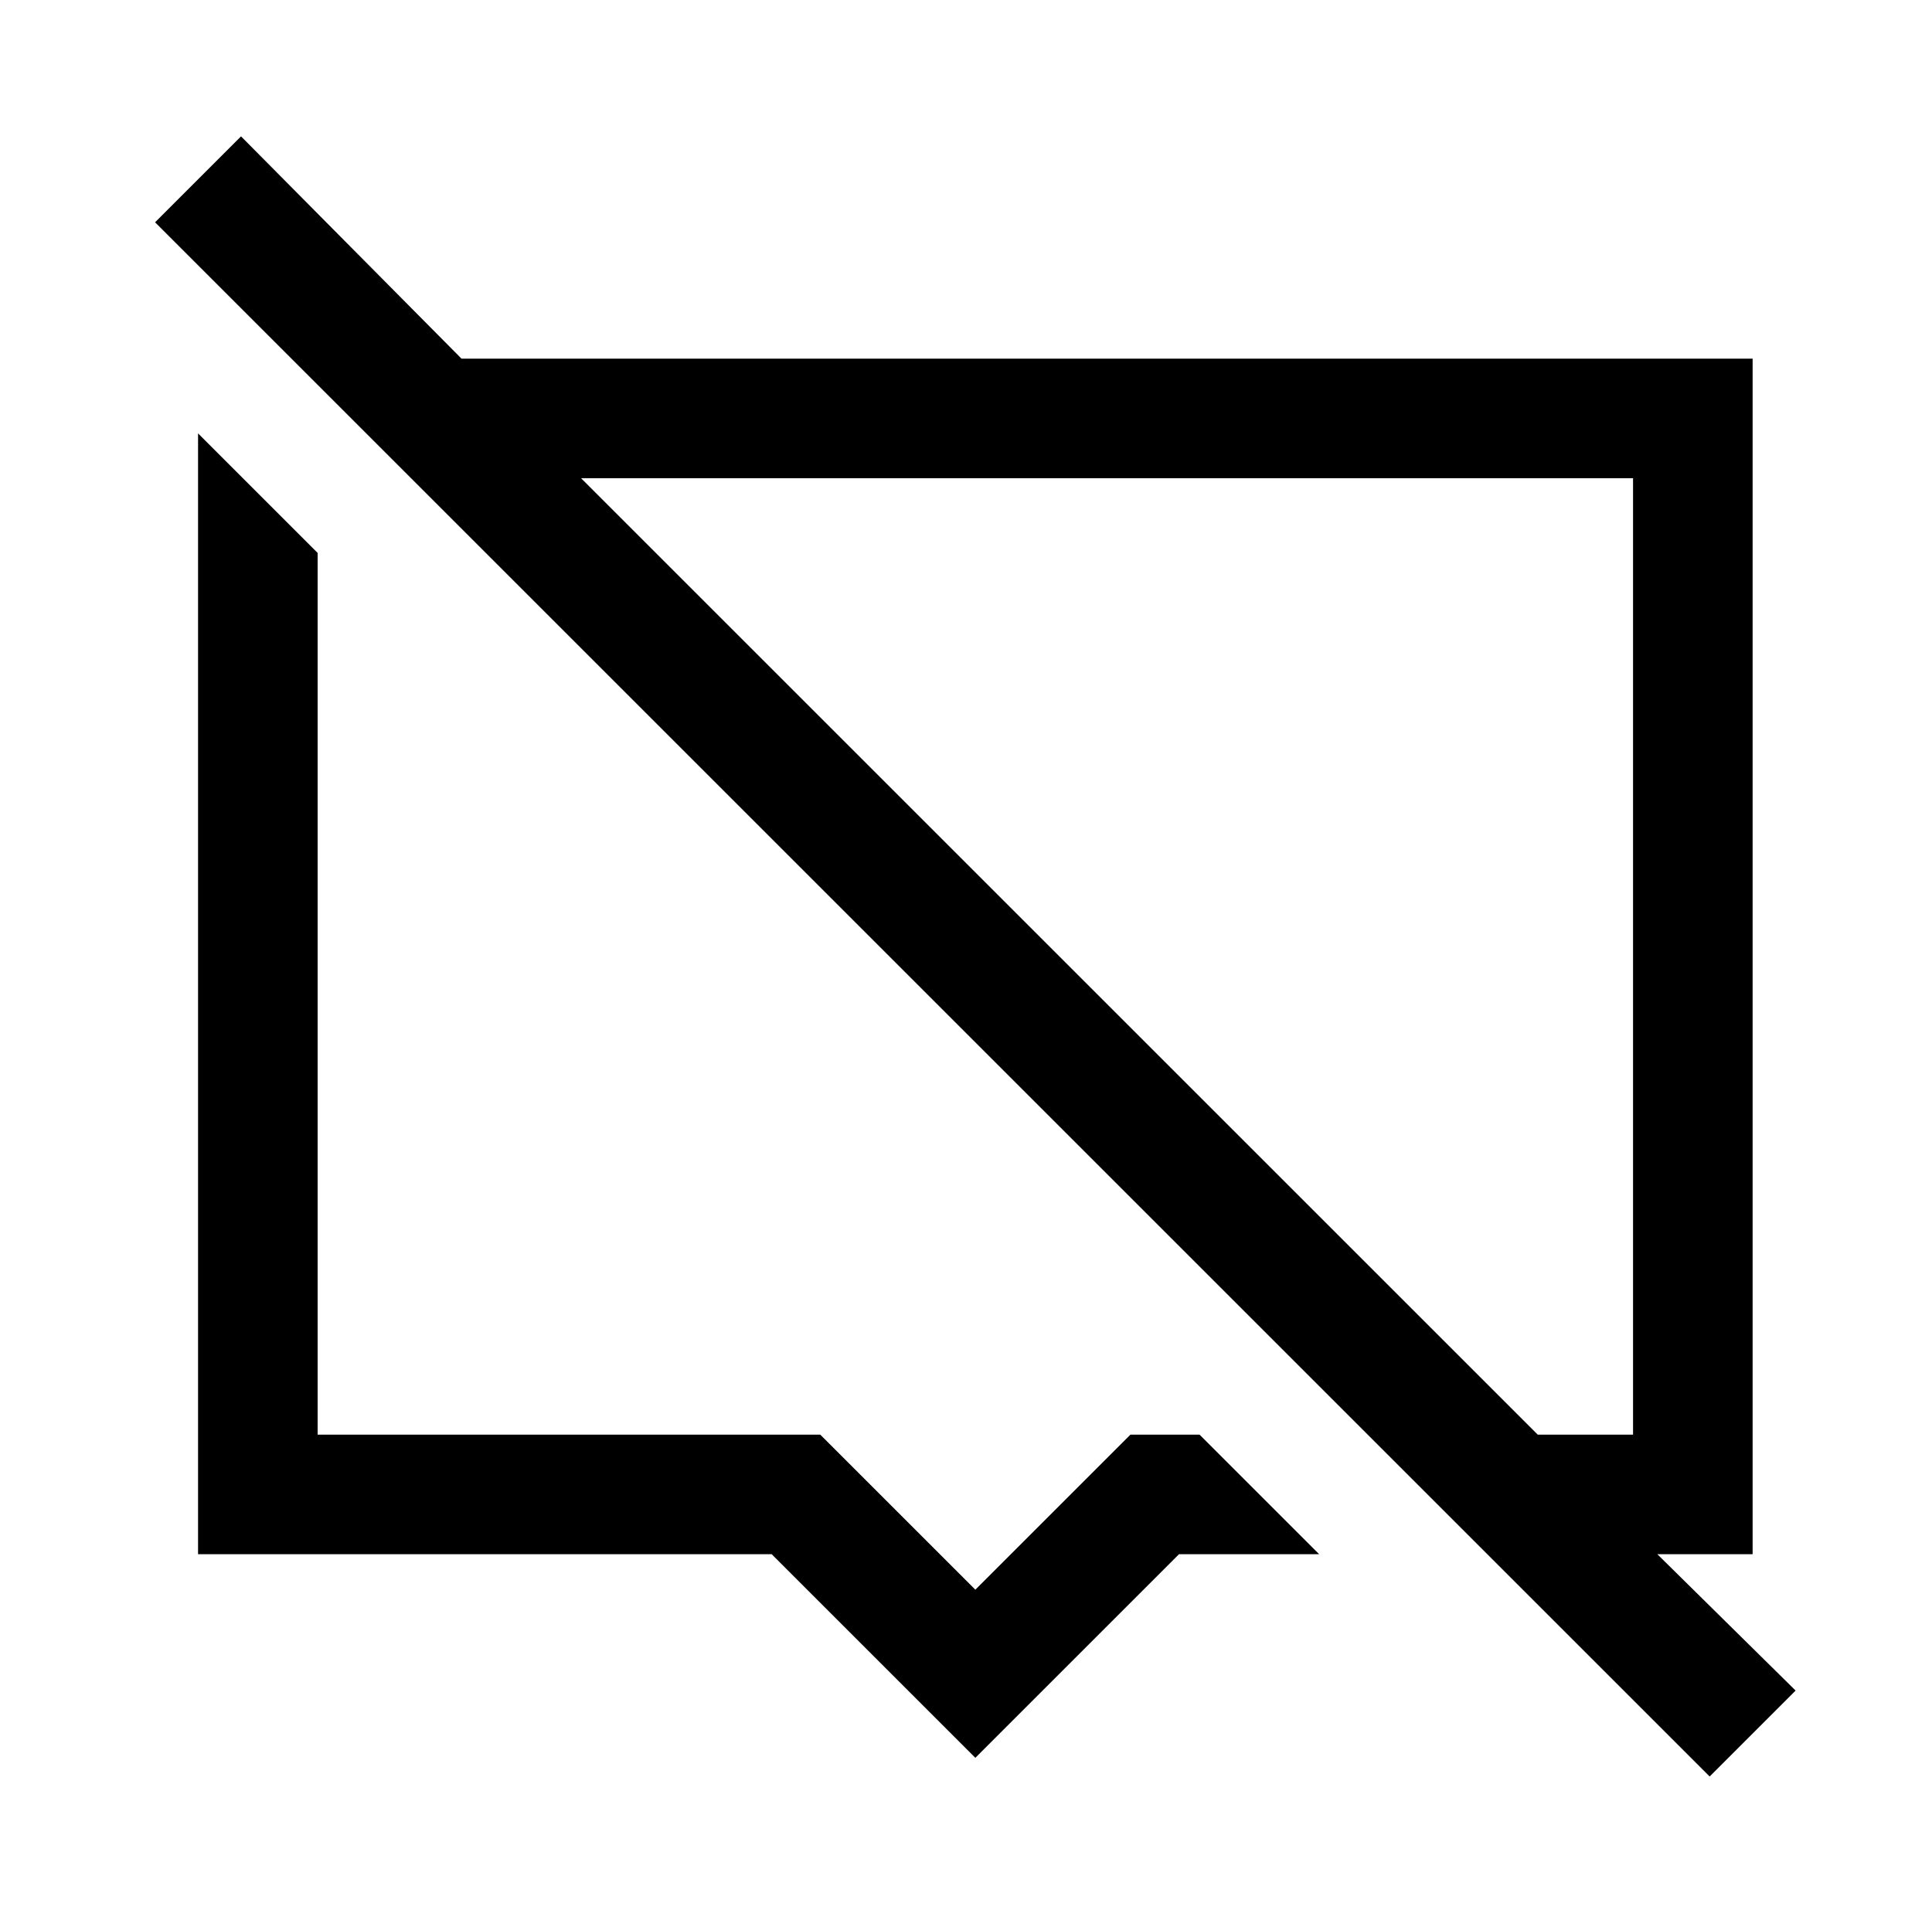 <?xml version="1.0" standalone="no"?>
<!DOCTYPE svg PUBLIC "-//W3C//DTD SVG 1.1//EN" "http://www.w3.org/Graphics/SVG/1.1/DTD/svg11.dtd" >
<svg xmlns="http://www.w3.org/2000/svg" xmlns:xlink="http://www.w3.org/1999/xlink" version="1.1" viewBox="-10 0 1034 1024">
   <path fill="currentColor"
d="M119 73l-46 46l832 832l46 -46l-74 -73h51v-640h-691zM96 232v600h307l109 109l109 -109h75l-64 -64h-37l-83 83l-83 -83h-269v-472zM301 256h563v512h-51z" />
</svg>
